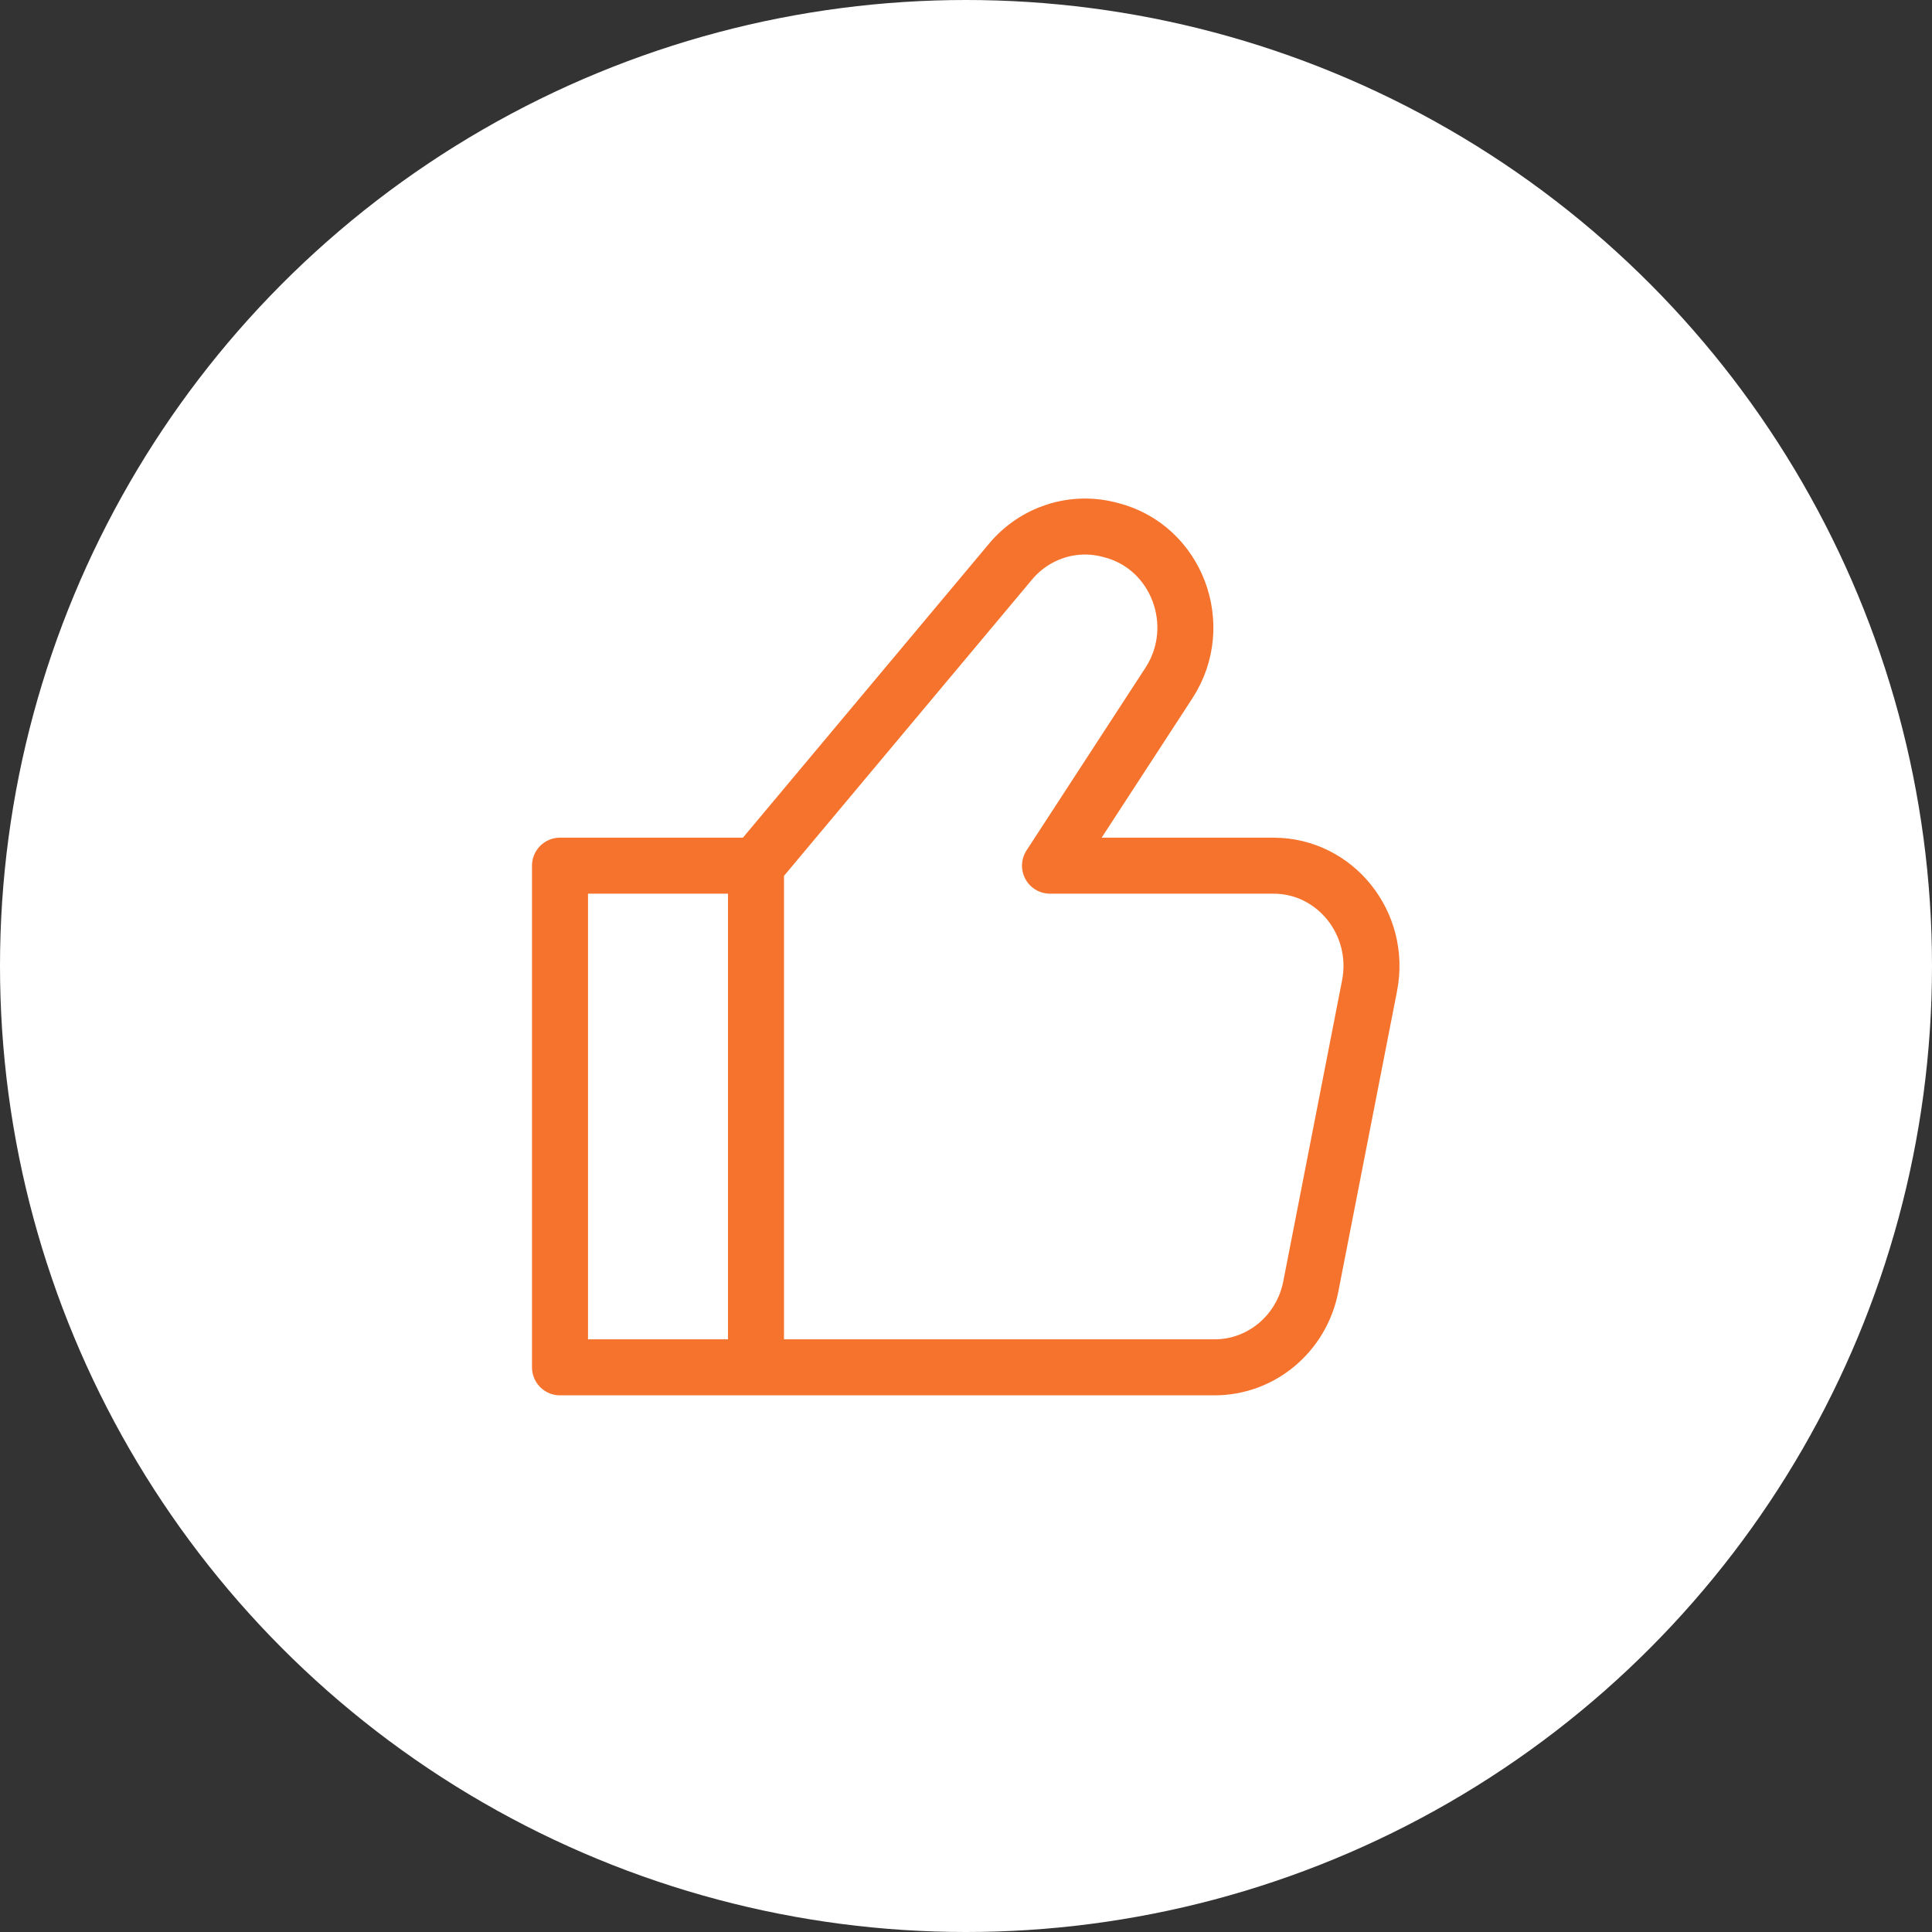 <svg width="69" height="69" viewBox="0 0 69 69" fill="none" xmlns="http://www.w3.org/2000/svg">
<rect x="0" y="0" width="69" height="69" fill="#333333" stroke="none"/>
<circle cx="34.5" cy="34.5" r="34.5" fill="white"/>
<path d="M27 30.917V48.833M27 30.917L20 30.917V48.833H27M27 30.917L36.092 20.056C36.955 19.026 38.312 18.583 39.599 18.912L39.682 18.933C42.03 19.534 43.088 22.336 41.745 24.397L37.5 30.917H45.481C47.689 30.917 49.346 32.985 48.913 35.203L46.813 45.953C46.486 47.628 45.049 48.833 43.381 48.833H27" stroke="#F5732C" stroke-width="2" stroke-linecap="round" stroke-linejoin="round"/>
</svg>
